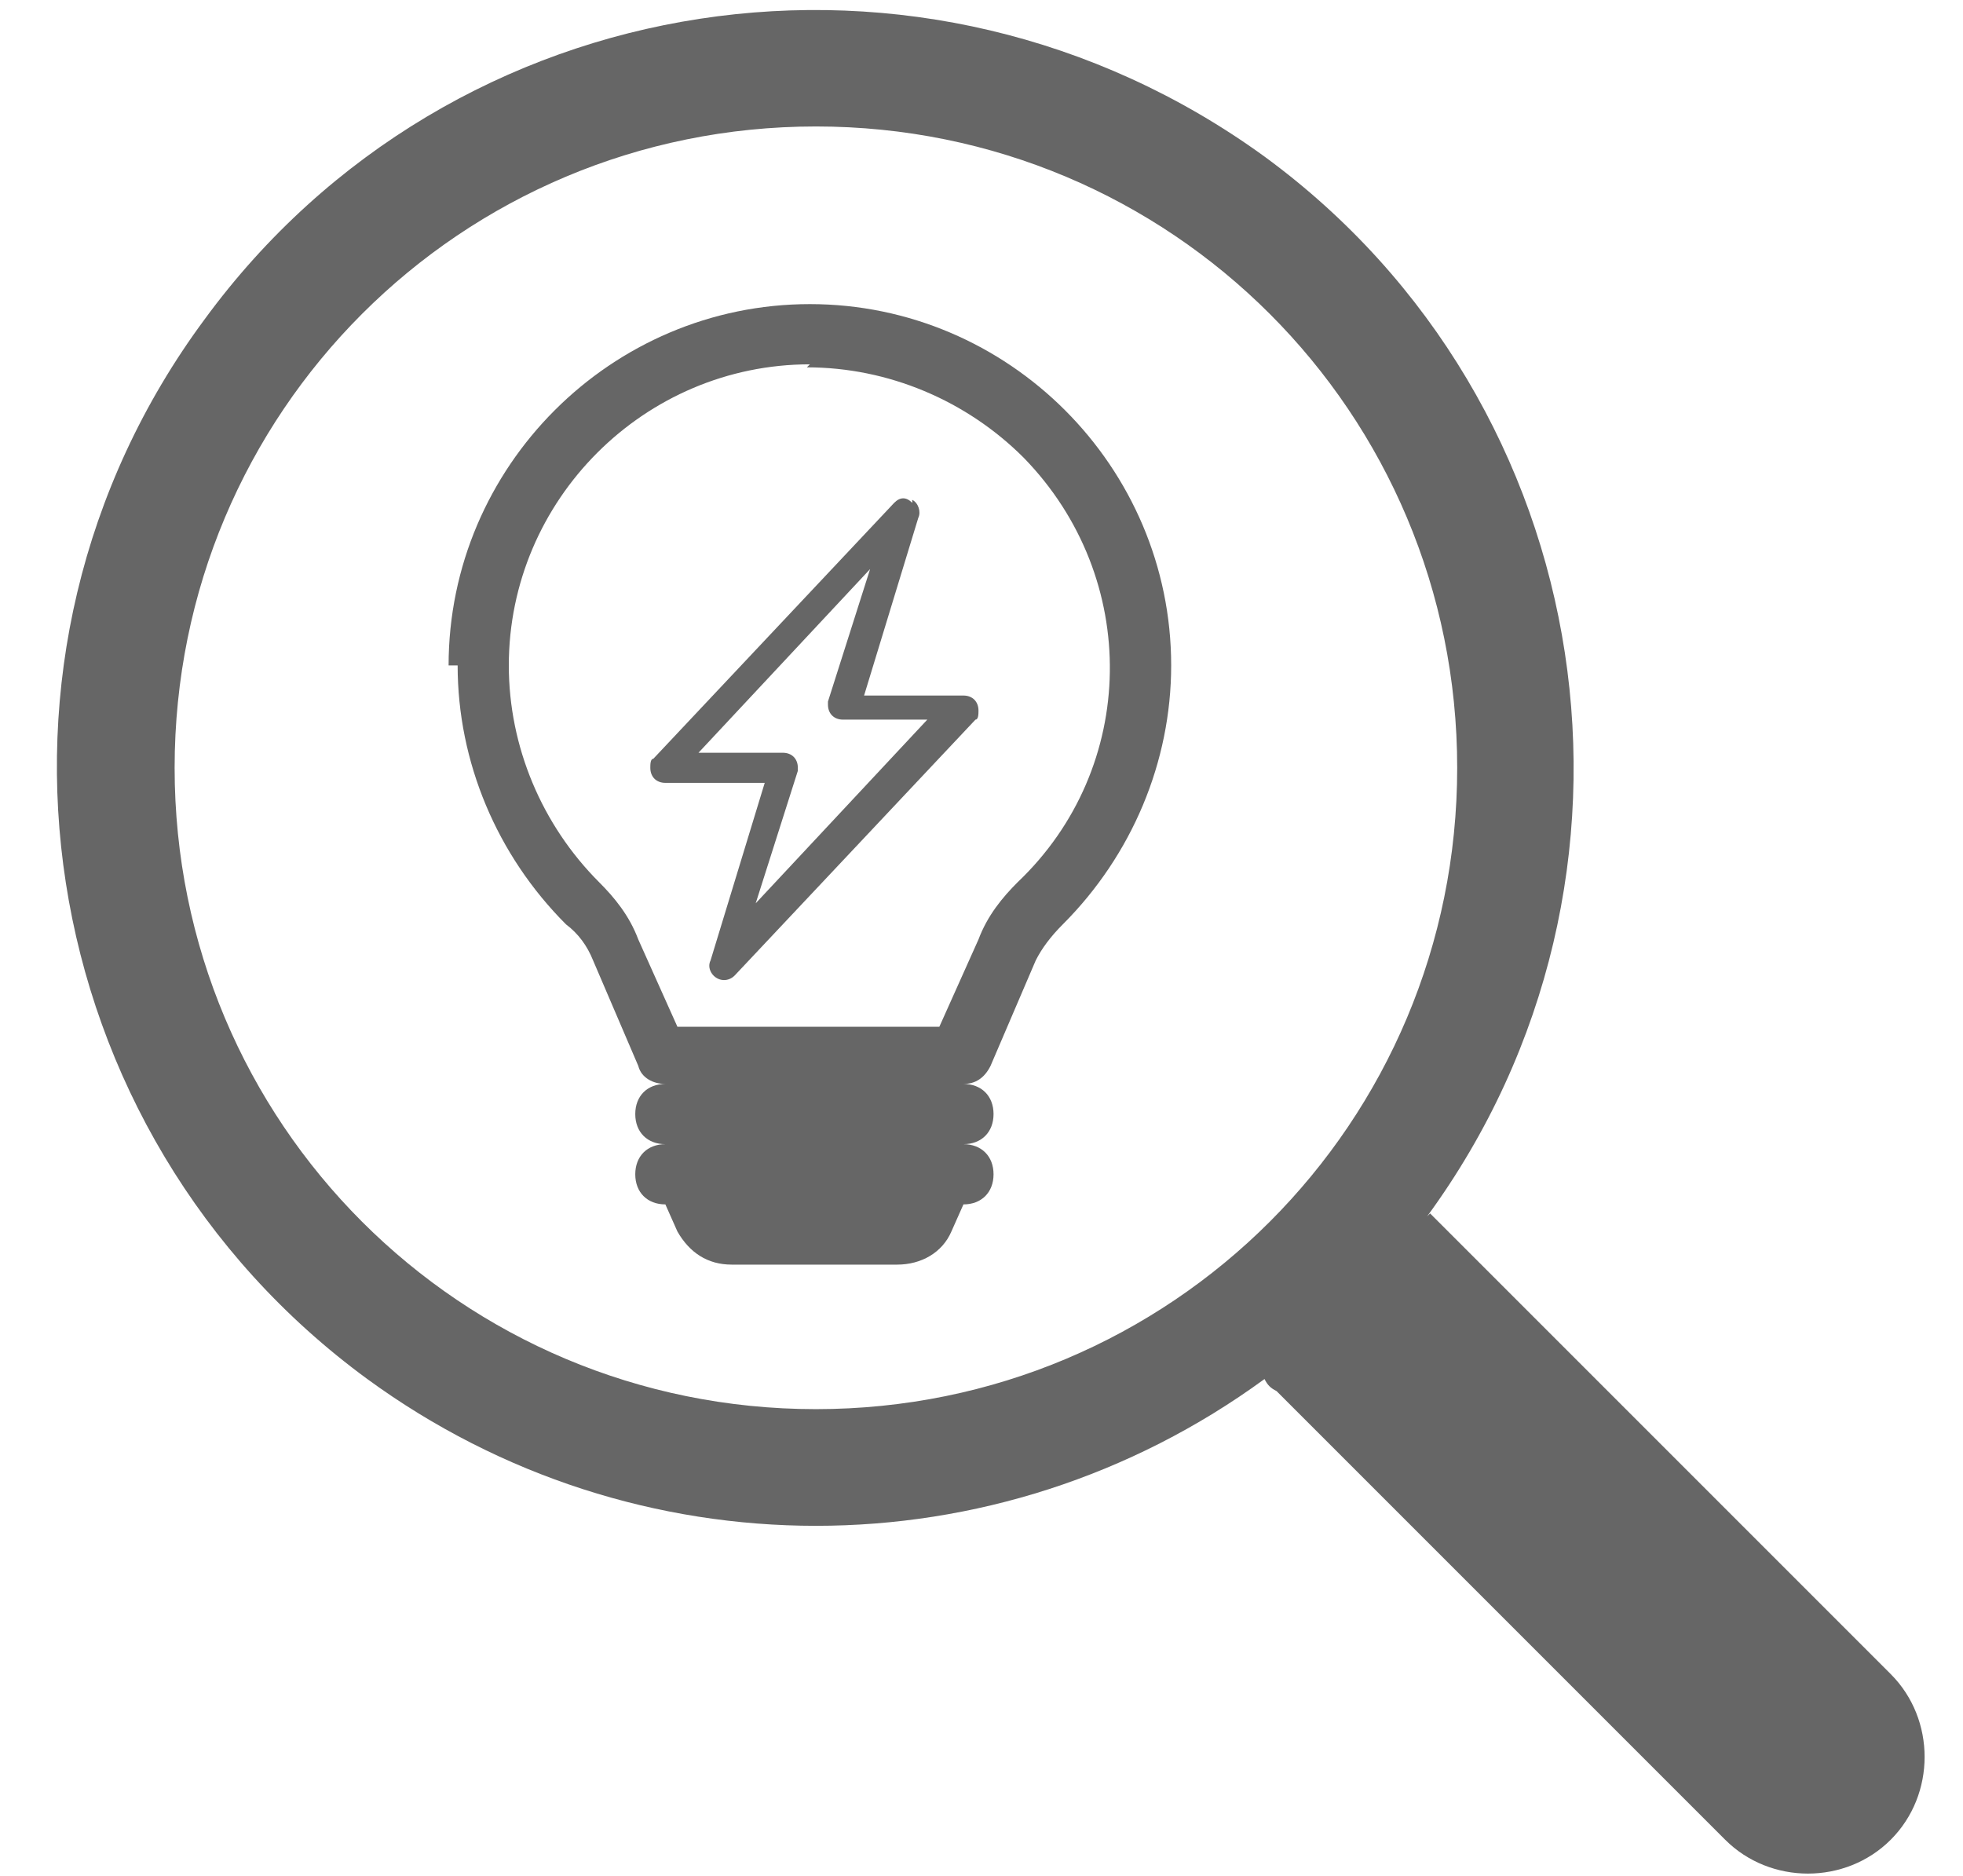 <?xml version="1.0" encoding="UTF-8"?>
<svg id="Layer_1" xmlns="http://www.w3.org/2000/svg" version="1.1" viewBox="0 0 65.2 62.3">
  <!-- Generator: Adobe Illustrator 29.0.1, SVG Export Plug-In . SVG Version: 2.1.0 Build 192)  -->
  <defs>
    <style>
      .st0 {
        fill: #666;
      }
    </style>
  </defs>
  <path class="st0" d="M47.4,40.4c8.2-11.2,5.8-27-5.4-35.2C30.7-3,15-.6,6.8,10.6-1.5,21.8,1,37.6,12.2,45.8c8.9,6.5,20.9,6.5,29.8,0h0c.1.2.2.3.4.4l14.9,14.9c1.5,1.5,4,1.5,5.5,0s1.5-4,0-5.5l-14.9-14.9c-.1-.1-.3-.3-.4-.4h0ZM48.4,25.5c0,11.8-9.5,21.3-21.3,21.3S5.8,37.3,5.8,25.5,15.3,4.2,27.1,4.2s21.3,9.5,21.3,21.3Z"/>
  <path class="st0" d="M14.9,22.1c0-6.6,5.4-12,12-12,6.6,0,12,5.4,12,12,0,3.2-1.3,6.3-3.6,8.6-.4.4-.7.8-.9,1.2l-1.5,3.5c-.2.4-.5.6-.9.6.6,0,1,.4,1,1s-.4,1-1,1c.6,0,1,.4,1,1s-.4,1-1,1l-.4.9c-.3.7-1,1.1-1.8,1.1h-5.5c-.8,0-1.4-.4-1.8-1.1l-.4-.9c-.6,0-1-.4-1-1s.4-1,1-1c-.6,0-1-.4-1-1s.4-1,1-1c-.4,0-.8-.2-.9-.6l-1.5-3.5c-.2-.5-.5-.9-.9-1.2-2.3-2.3-3.6-5.4-3.6-8.6ZM26.9,12.1c-5.5,0-10,4.5-10,10,0,2.7,1.1,5.3,3,7.2.5.5,1,1.1,1.3,1.9l1.3,2.9h8.7l1.3-2.9c.3-.8.8-1.4,1.3-1.9,4-3.8,4.1-10.1.2-14.1-1.9-1.9-4.5-3-7.2-3Z"/>
  <path class="st0" d="M30.3,16.6c.2.1.3.4.2.6l-1.8,5.9h3.3c.3,0,.5.2.5.5,0,.1,0,.3-.1.3l-8,8.5c-.2.2-.5.2-.7,0-.1-.1-.2-.3-.1-.5l1.8-5.9h-3.3c-.3,0-.5-.2-.5-.5,0-.1,0-.3.1-.3l8-8.5c.2-.2.4-.2.6,0h0ZM23.2,25h2.8c.3,0,.5.2.5.5,0,0,0,0,0,.1l-1.4,4.4,5.7-6.1h-2.8c-.3,0-.5-.2-.5-.5,0,0,0,0,0-.1l1.4-4.4-5.7,6.1Z"/>
</svg>